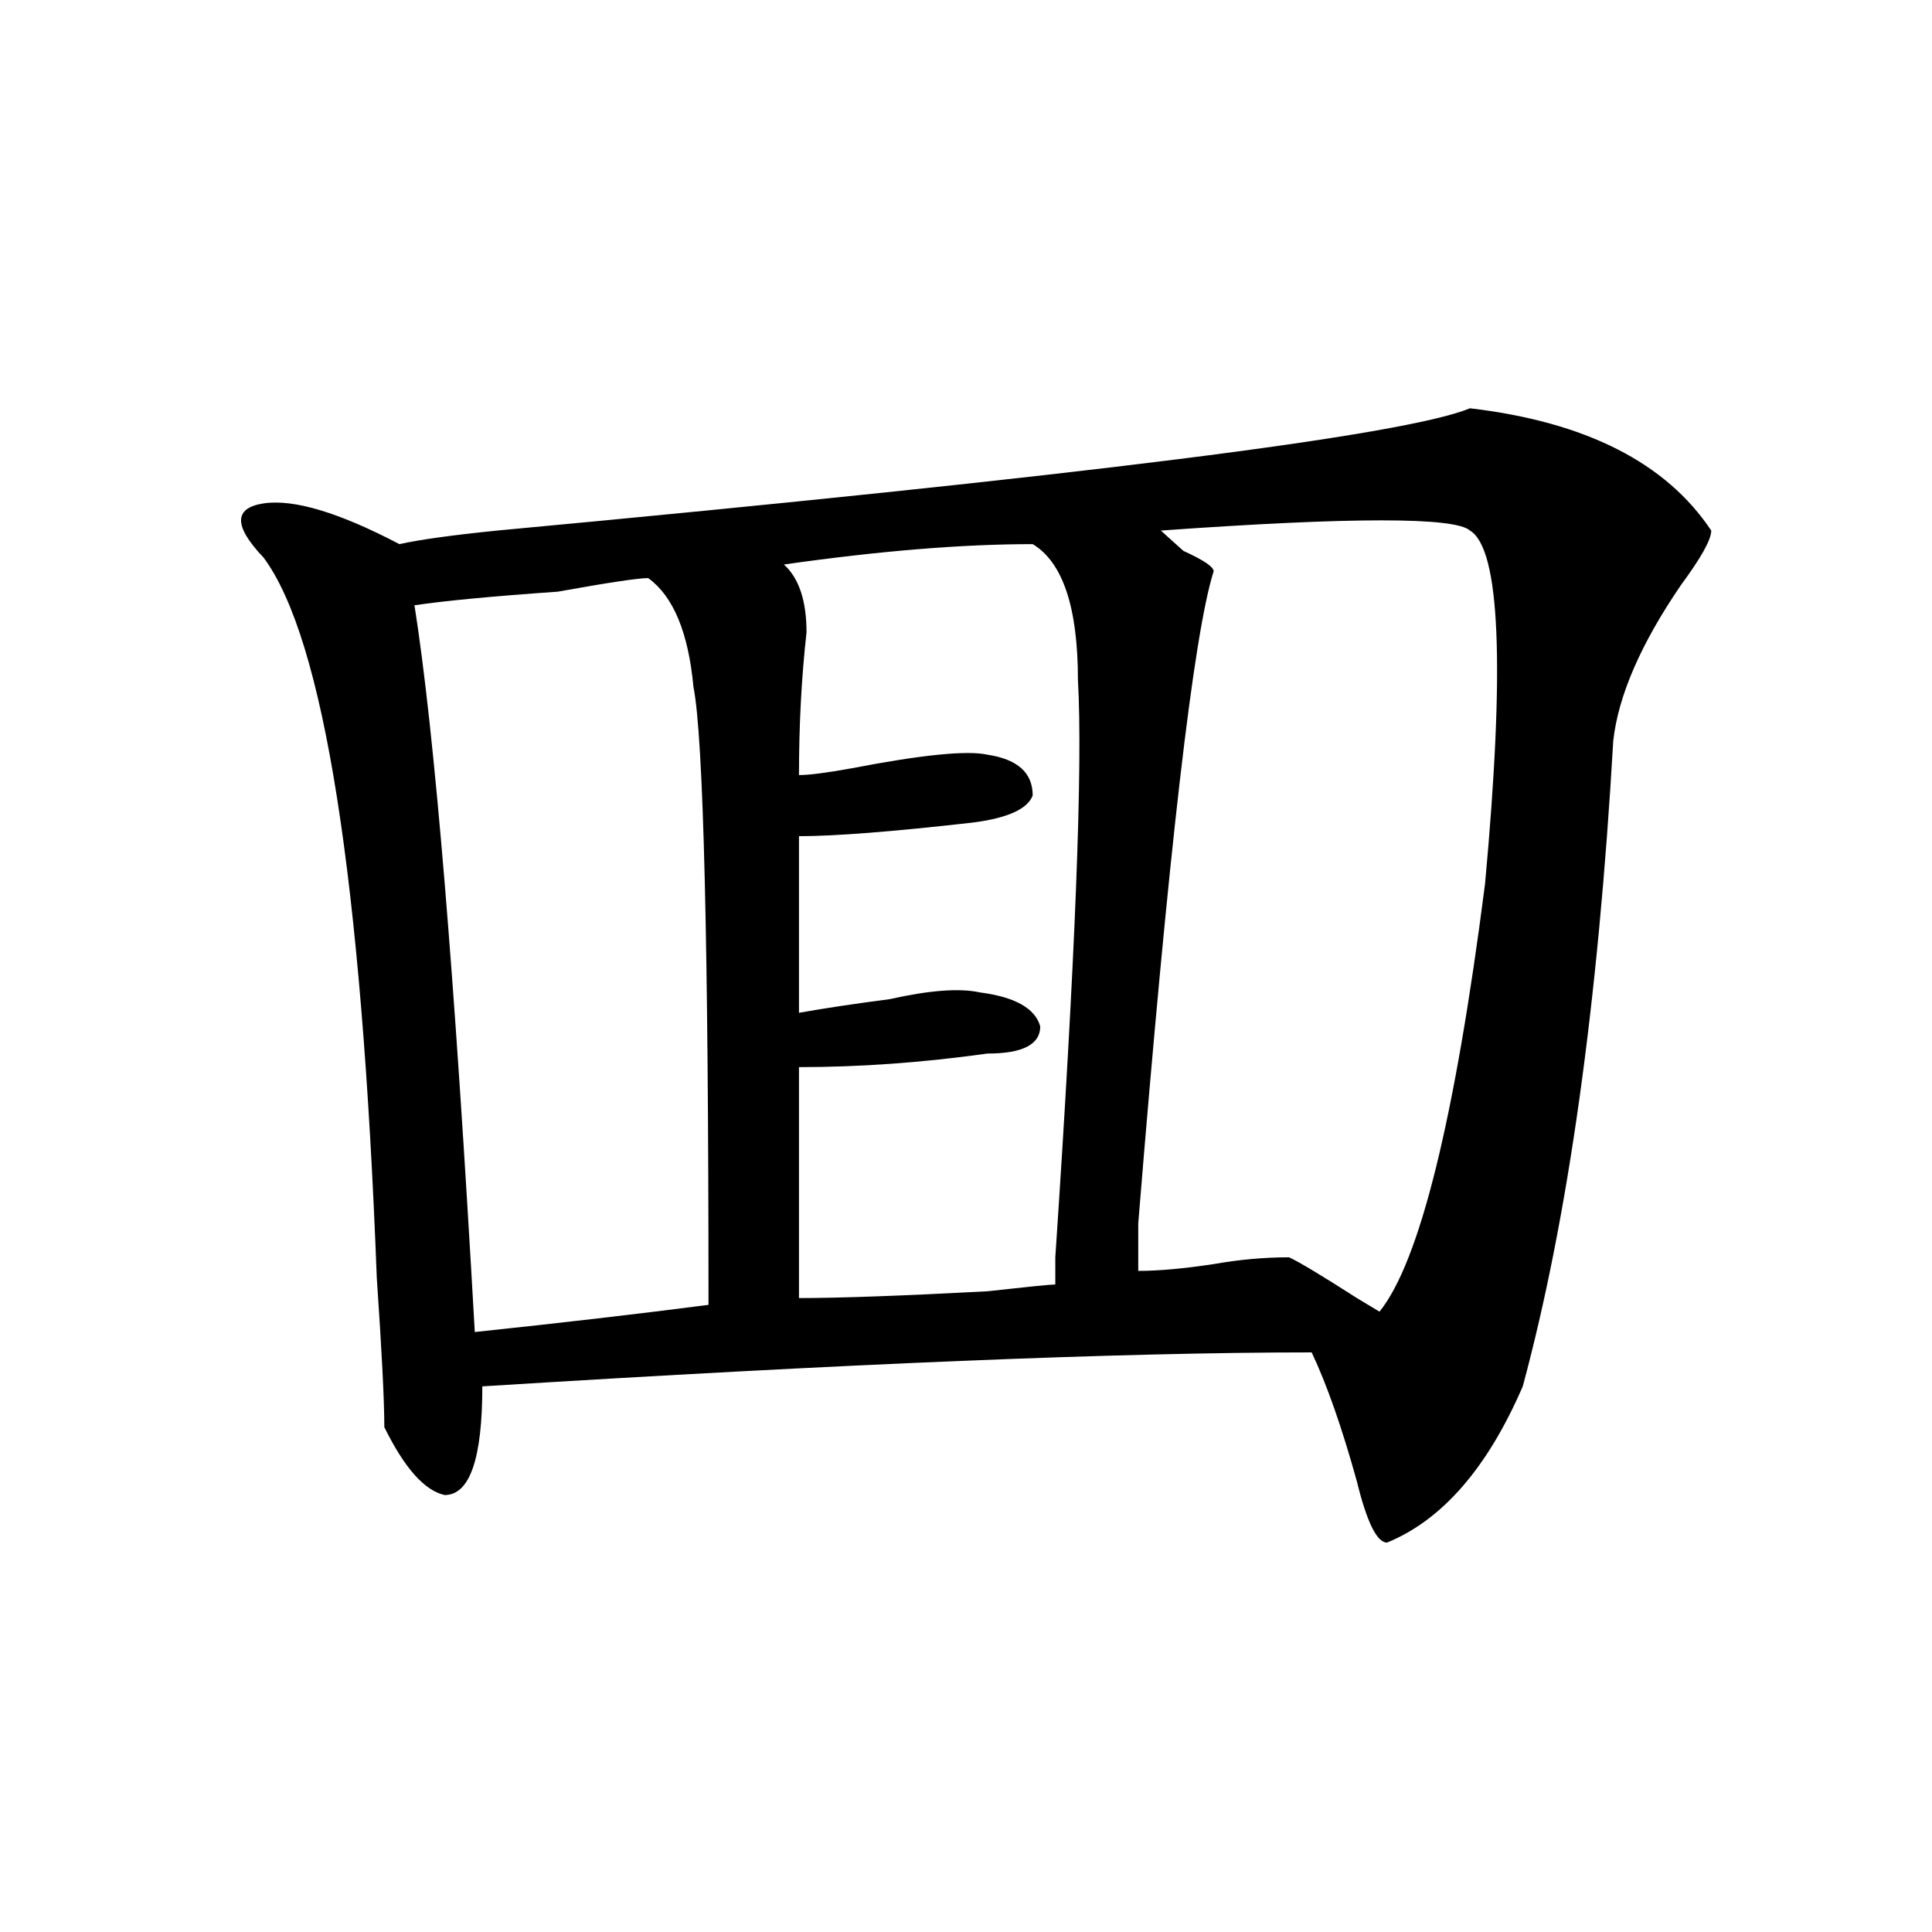 <?xml version="1.0" encoding="utf-8"?>
<!-- Generator: Adobe Illustrator 16.0.0, SVG Export Plug-In . SVG Version: 6.00 Build 0)  -->
<!DOCTYPE svg PUBLIC "-//W3C//DTD SVG 1.1//EN" "http://www.w3.org/Graphics/SVG/1.1/DTD/svg11.dtd">
<svg version="1.1" id="图层_1" xmlns="http://www.w3.org/2000/svg" xmlns:xlink="http://www.w3.org/1999/xlink" x="0px" y="0px"
	 width="1000px" height="1000px" viewBox="0 0 1000 1000" enable-background="new 0 0 1000 1000" xml:space="preserve">
<path d="M760.859,211.328c59.815,7.031,101.461,28.125,124.875,63.281c0,4.725-5.243,14.063-15.609,28.125
	c-20.853,30.487-32.56,57.459-35.121,80.859c-7.805,135.956-23.414,247.303-46.828,333.984
	c-18.231,42.188-41.646,69.159-70.242,80.859c-5.243,0-10.427-10.547-15.609-31.641c-7.805-28.125-15.609-50.372-23.414-66.797
	c-98.899,0-241.945,5.878-429.258,17.578c0,37.519-6.524,56.25-19.512,56.25c-10.427-2.307-20.853-14.063-31.219-35.156
	c0-14.063-1.341-39.825-3.902-77.344c-7.805-206.213-27.316-330.469-58.535-372.656c-15.609-16.369-15.609-25.763,0-28.125
	c15.609-2.307,39.023,4.725,70.242,21.094c10.366-2.307,27.316-4.669,50.73-7.031C559.218,246.484,727.019,225.391,760.859,211.328z
	 M335.504,299.219c-5.243,0-20.853,2.362-46.828,7.031c-33.841,2.362-58.535,4.725-74.145,7.031
	c10.366,65.644,20.792,191.053,31.219,376.172c44.206-4.669,84.511-9.338,120.973-14.063c0-187.481-2.622-294.104-7.805-319.922
	C356.296,327.344,348.491,308.612,335.504,299.219z M534.523,281.641c-36.462,0-79.388,3.516-128.777,10.547
	c7.805,7.031,11.707,18.787,11.707,35.156c-2.622,23.456-3.902,48.065-3.902,73.828c5.183,0,14.269-1.153,27.316-3.516
	c36.401-7.031,59.815-9.338,70.242-7.031c15.609,2.362,23.414,9.394,23.414,21.094c-2.622,7.031-13.048,11.756-31.219,14.063
	c-41.646,4.725-71.583,7.031-89.754,7.031v91.406c12.987-2.307,28.597-4.669,46.828-7.031c20.792-4.669,36.401-5.822,46.828-3.516
	c18.171,2.362,28.597,8.24,31.219,17.578c0,9.394-9.146,14.063-27.316,14.063c-33.841,4.725-66.34,7.031-97.559,7.031v119.531
	c20.792,0,53.292-1.153,97.559-3.516c20.792-2.307,32.499-3.516,35.121-3.516c0-2.307,0-7.031,0-14.063
	c10.366-154.688,14.269-254.278,11.707-298.828C557.938,314.49,550.133,291.034,534.523,281.641z M760.859,274.609
	c-7.805-7.031-61.157-7.031-159.996,0c2.562,2.362,6.464,5.878,11.707,10.547c10.366,4.725,15.609,8.24,15.609,10.547
	c-10.427,32.85-23.414,145.35-39.023,337.5c0,11.756,0,19.94,0,24.609c10.366,0,23.414-1.153,39.023-3.516
	c12.987-2.307,25.976-3.516,39.023-3.516c5.183,2.362,16.89,9.394,35.121,21.094l11.707,7.031
	c20.792-25.763,39.023-99.591,54.633-221.484C779.03,344.922,776.469,284.003,760.859,274.609z"/>
</svg>

